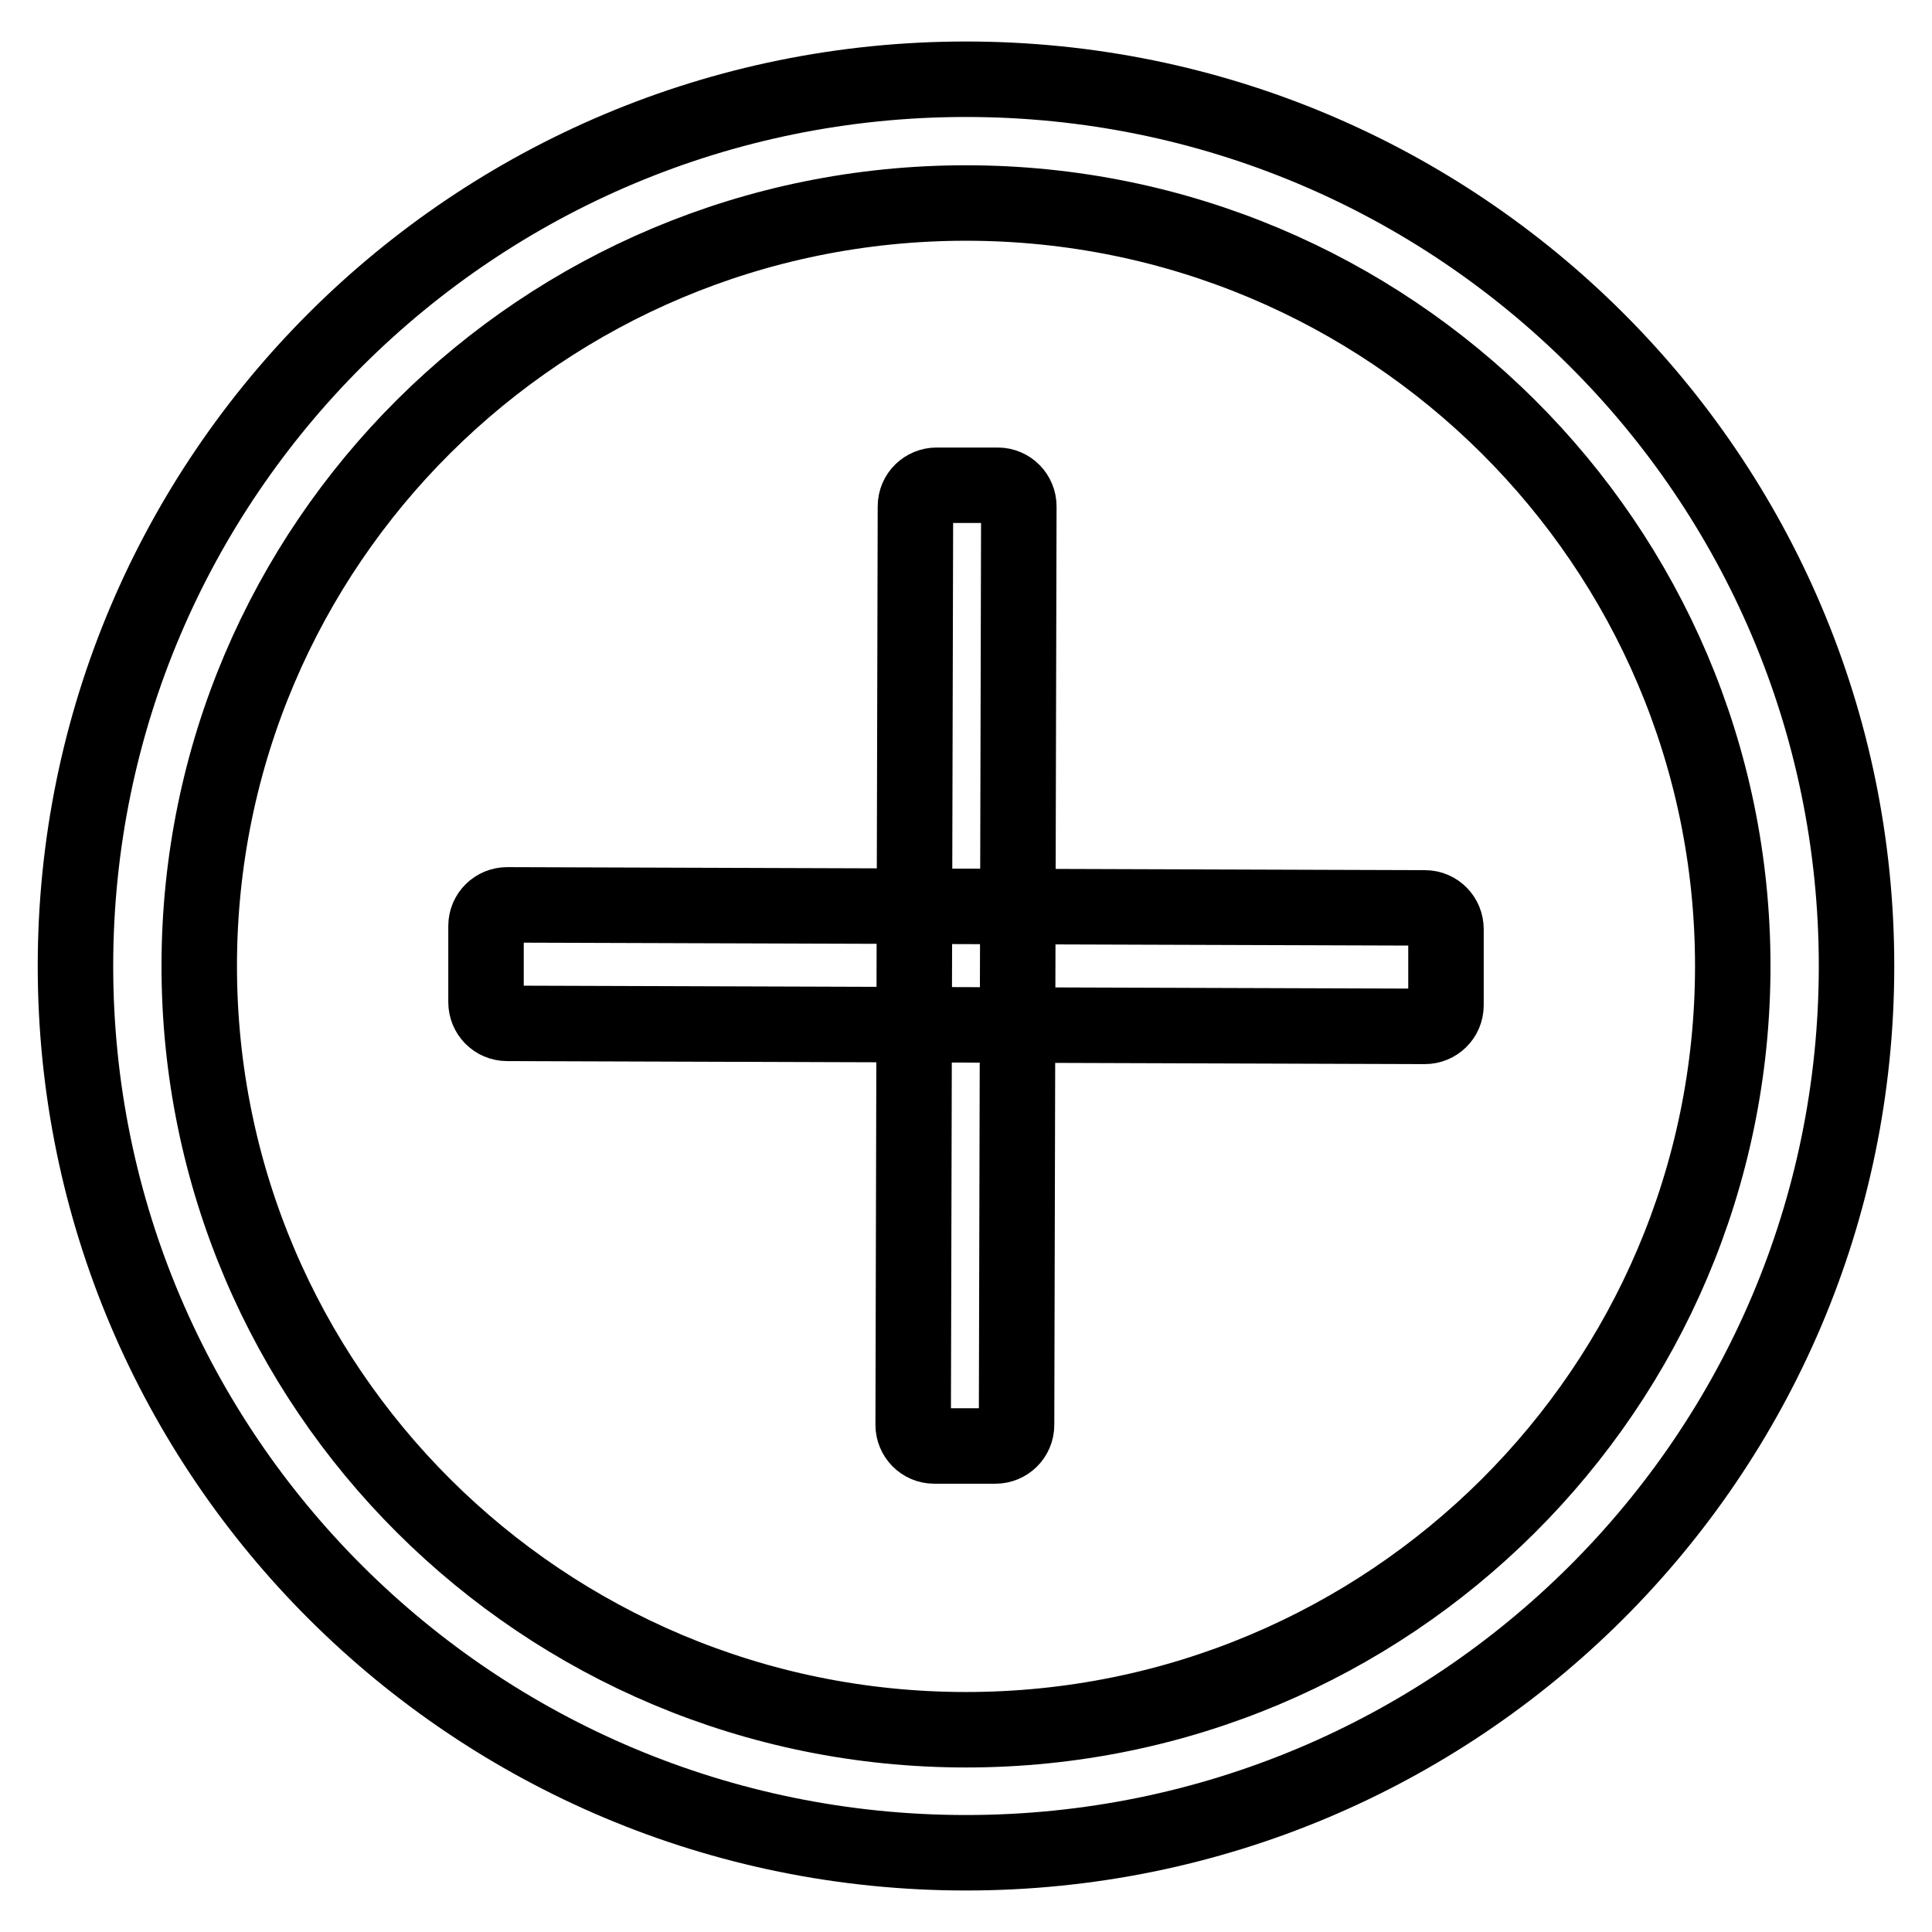 <?xml version="1.0" encoding="utf-8"?>
<!-- Svg Vector Icons : http://www.onlinewebfonts.com/icon -->
<!DOCTYPE svg PUBLIC "-//W3C//DTD SVG 1.1//EN" "http://www.w3.org/Graphics/SVG/1.1/DTD/svg11.dtd">
<svg version="1.1" xmlns="http://www.w3.org/2000/svg" xmlns:xlink="http://www.w3.org/1999/xlink" x="0px" y="0px" viewBox="0 0 256 256" enable-background="new 0 0 256 256" xml:space="preserve">
<g> <path stroke-width="10" fill-opacity="0" stroke="#000000"  d="M128,10.5C62.8,10.5,10,63.1,10,128c0,64.9,52.8,117.5,118,117.5c65.2,0,118-52.6,118-117.5 C246,63.1,193.2,10.5,128,10.5z M128,229.2c-56.1,0-101.6-45.3-101.6-101.2C26.4,72.1,71.9,26.9,128,26.9 c56.1,0,101.6,45.3,101.6,101.1C229.6,183.9,184.1,229.2,128,229.2L128,229.2z"/> <path stroke-width="10" fill-opacity="0" stroke="#000000"  d="M134.7,188.8c0,1.6-1.3,2.8-2.8,2.8l-8.1,0c-1.6,0-2.8-1.3-2.8-2.8l0.3-121.7c0-1.6,1.3-2.8,2.8-2.8l8.1,0 c1.6,0,2.8,1.3,2.8,2.8L134.7,188.8z"/> <path stroke-width="10" fill-opacity="0" stroke="#000000"  d="M188.8,120.3c1.6,0,2.8,1.3,2.8,2.8l0,10.1c0,1.6-1.3,2.8-2.8,2.8l-121.6-0.4c-1.6,0-2.8-1.3-2.8-2.8 l0-10.1c0-1.6,1.3-2.8,2.8-2.8L188.8,120.3z"/></g>
</svg>